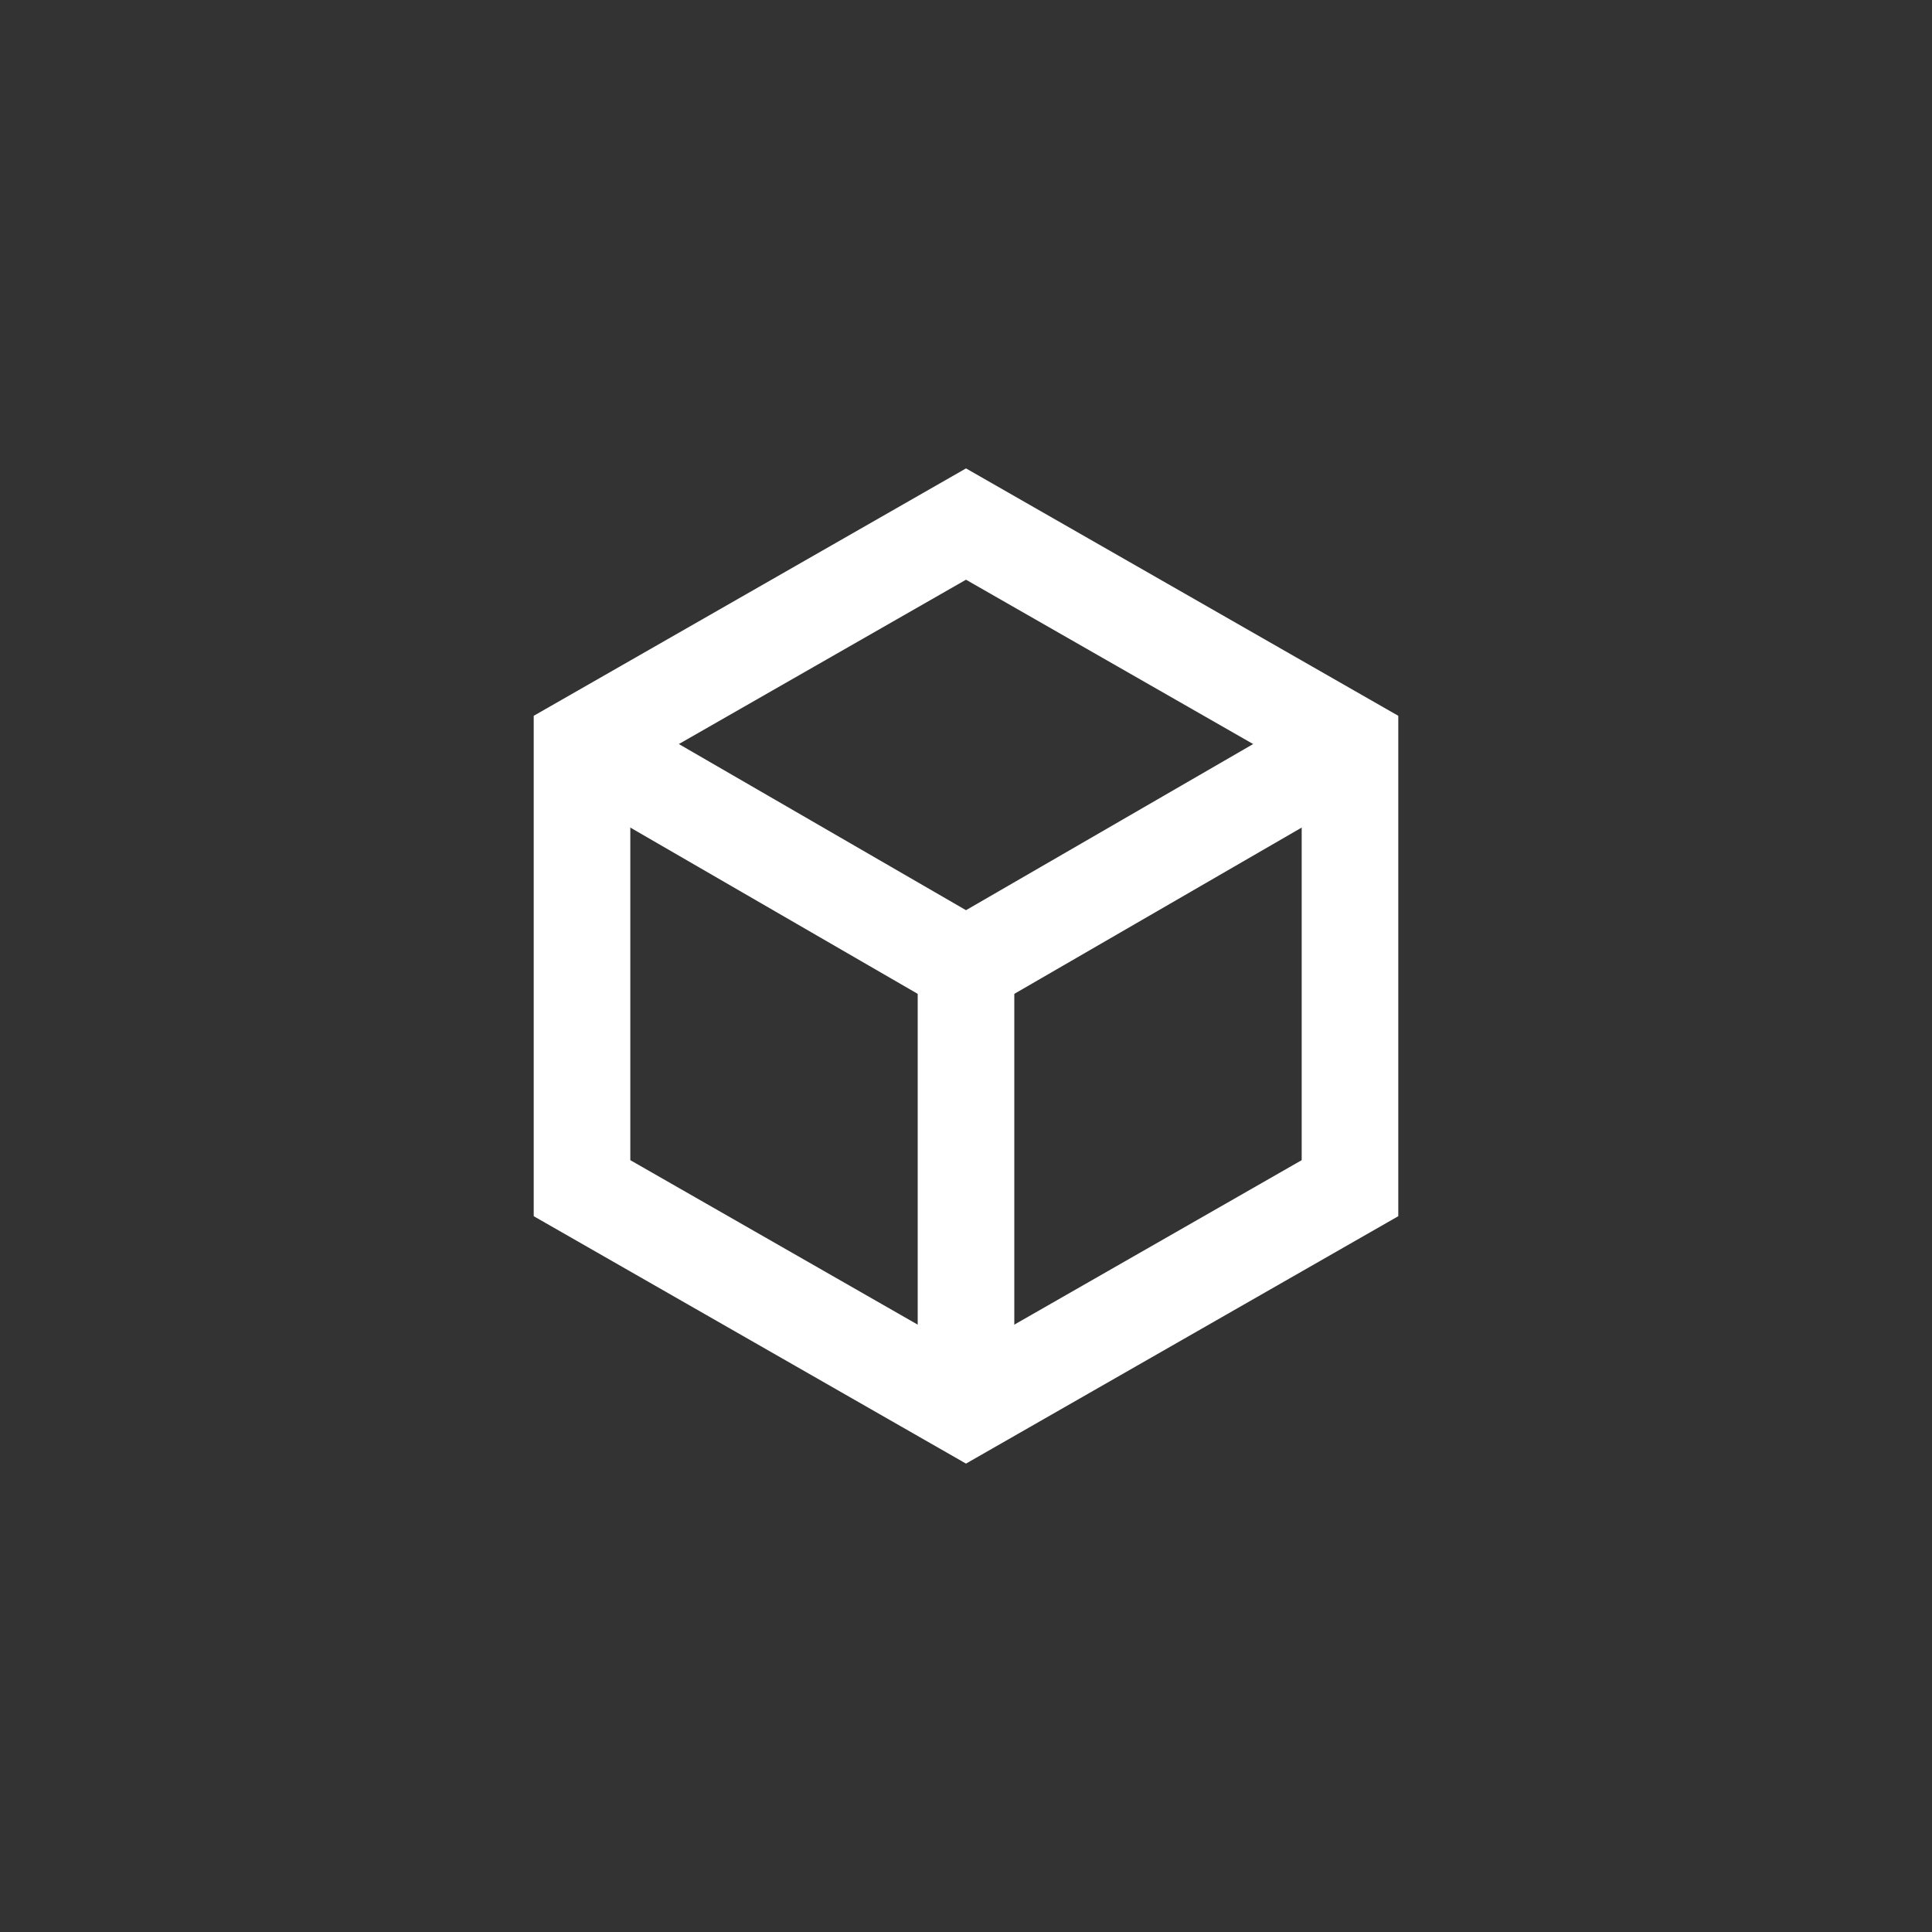 <?xml version="1.0" encoding="UTF-8"?>
<svg id="_レイヤー_1" data-name="レイヤー 1" xmlns="http://www.w3.org/2000/svg" version="1.1" viewBox="0 0 80 80">
  <rect x="0" y="0" width="80" height="80" fill="#333333" stroke="none"/>
  <defs>
    <style>
      .cls-1 {
        fill: none;
        stroke: #fff;
        stroke-miterlimit: 10;
        stroke-width: 4px;
      }
    </style>
  </defs>
  <polygon class="cls-1" points="24.1 30.8 24.1 49.2 40 58.3 55.9 49.2 55.9 30.8 40 21.7 24.1 30.8"/>
  <polyline class="cls-1" points="24.1 30.8 40 40 55.9 30.8"/>
  <line class="cls-1" x1="40" y1="40" x2="40" y2="58.3"/>
</svg>